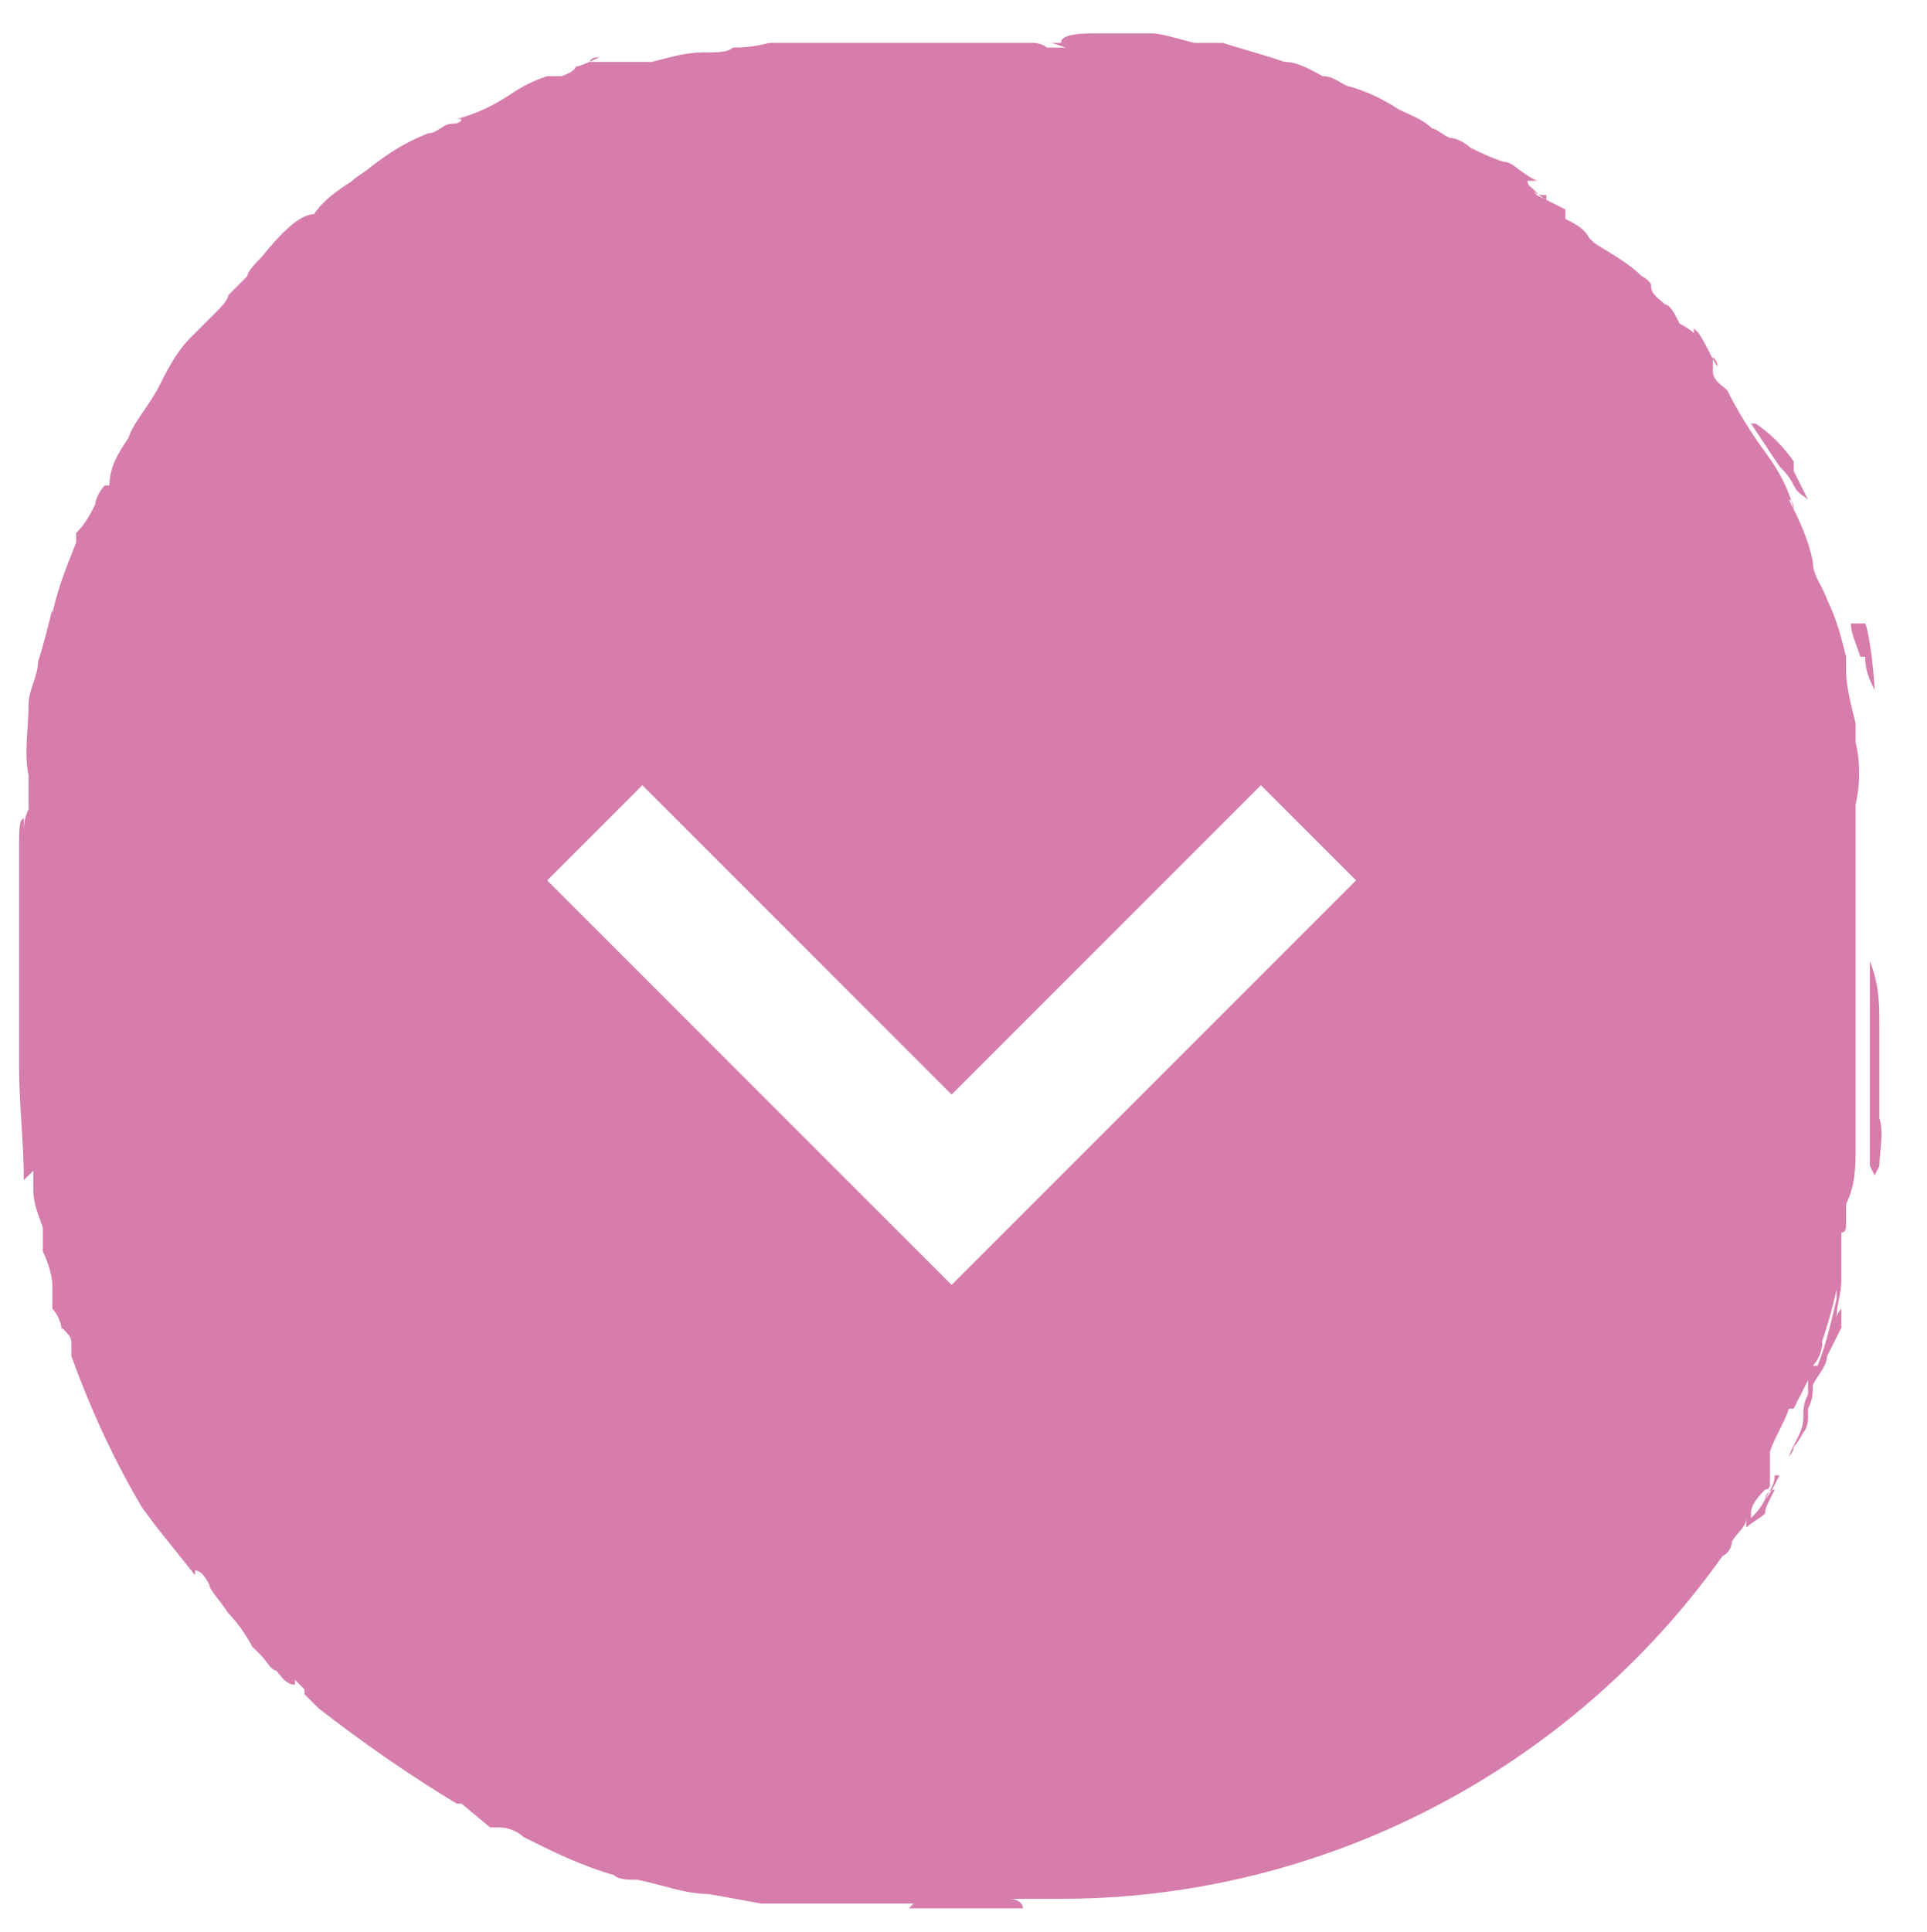 <?xml version="1.0" encoding="utf-8"?>
<svg xmlns="http://www.w3.org/2000/svg" id="Warstwa_1" version="1.1" viewBox="0 0 40.5 40.6">
  
  <defs>
    <style>
      .st0 {
        fill: #d67dad;
      }
    </style>
  </defs>
  <path id="Subtraction_2" class="st0" d="M19.2,40c-.4,0-.7,0-1.1,0-.3,0-.7,0-1,0h-1.1c0,0-1.1-.2-1.1-.2-.5,0-1-.2-1.5-.3-.2,0-.4,0-.5-.1-.7-.2-1.3-.5-1.9-.8,0,0,0,0,0,0h0s0,0,0,0c-.1-.1-.3-.2-.5-.2,0,0-.2,0-.2,0l-.6-.5s0,0-.1,0c0,0,0,0,0,0s0,0,0,0,0,0,0,0c-1-.6-2-1.3-2.9-2h0l-.3-.3c0,0,0-.1,0-.1s0,0,0,0,0,0,0,0,0,0-.2-.2c0,0,0,.1,0,.1,0,0,0,0,0,0-.2,0-.3-.2-.4-.3-.1,0-.2-.2-.3-.3,0,0-.1-.1-.2-.2h0s0,0,0,0c-.1-.2-.3-.5-.5-.7-.2-.3-.4-.5-.4-.6,0,0,0,0,0,0-.1-.2-.2-.3-.3-.3,0,0,0,0,0,0,0,0,0,0,0,.1l-.8-1-.3-.4c-.6-1-1.1-2.1-1.5-3.2,0,0,0,0,0,0s0,0,0-.2,0-.2-.2-.4v.4c0-.1,0-.2,0-.3,0-.2-.1-.4-.2-.5,0,0,0-.1,0-.2,0,0,0,0,0,0s0,0,0-.3c0-.2-.1-.5-.2-.7,0,0,0-.1,0-.2h0s0,0,0-.2c0,0,0,0,0-.1s0,0,0,0c0,0,0,0,0,.1,0,0,0,.1,0,.2h0c0,0,0,.1,0,.1s0-.1,0-.4c-.1-.3-.2-.5-.2-.8,0,.2,0,.4,0,.4s0,0,0-.1v-.7c0,0-.2.2-.2.2,0-.8-.1-1.6-.1-2.4h0c0-.6,0-1.1,0-1.7,0-.7,0-1.4,0-2.2,0,0,0-.2,0-.5h0c0,0,0-.1,0-.2,0-.3,0-.6.1-.6s0,0,0,0h0c0,.1,0,.2,0,.3h0c0-.1,0-.3.1-.5,0,0,0,0,0-.1s0,0,0-.1h0s0,0,0,0,0,0,0-.1,0-.1,0-.1,0,0,0,.5v-.8c-.1-.5,0-1,0-1.5,0-.3.2-.6.2-.9.1-.3.2-.7.3-1.1,0,0,0,0,0,.1.1-.5.3-1,.5-1.5v-.2c.2-.2.3-.4.4-.6,0-.1.1-.3.2-.4h.1c0-.4.2-.7.4-1,.1-.3.3-.5.6-1,0,0,0,0,0,0,0,0,0,0,0,0s0,0,0,0c.2-.4.4-.8.7-1.1h0c.2-.2.4-.4.6-.6,0,0,.2-.2.2-.3,0,0,0,0,0,0,0,0,.2-.2.4-.4,0-.1.2-.3.3-.4.4-.5.8-.9,1.1-.9.2-.3.5-.5.8-.7.1-.1.3-.2.4-.3,0,0,0,0,0,0,0,0,0,0,0,0,.4-.3.7-.5,1.2-.7.2,0,.3-.2.5-.2s.2-.1.2-.1,0,0,0,0c0,0,0,0-.1,0,.4-.1.8-.3,1.1-.5.3-.2.5-.3.8-.4,0,0,.2,0,.3,0,0,0,0,0,0,0,0,0,0,0,0,0,0,0,0,0,0,0,.3-.1.3-.2.3-.2,0,0,0,0,0,0,0,0,.1,0,.5-.2,0,0-.2,0-.2.1h0c.2,0,.3,0,.5,0h.4c.2,0,.4,0,.6,0h-.2c.4-.1.7-.2,1.1-.2.3,0,.5,0,.6-.1h0c.5,0,.7-.1.8-.1.2,0,.3,0,.5,0h.4,0,.6c.1,0,.3,0,.4,0h-.2s.2,0,.2,0h1.2c.1,0,.2,0,.3,0,0,0,.1,0,.2,0,0,0,.3,0,.7,0s.7,0,.9,0h.1c-.3,0-.3,0-.3,0s0,0,.1,0h0c.2,0,.3,0,.5,0,.2,0,.3,0,.5,0,0-.1.1-.2.7-.2h.3s-.1,0-.1,0c0,0-.2,0-.2,0s0,0,0,0c0,0,0,0,.1,0,0,0,.2,0,.2,0h0s0,0,0,0,0,0,0,0,0,0,0,0,0,0,0,0c.1,0,.3,0,.4,0,.1,0,.2,0,.4,0h.1c.2,0,.5.1.9.2h0c0,0,0,0-.1,0s0,0,0,0c0,0,0,0,0,0,0,0,0,0,0,0,.2,0,.3,0,.4,0h0c0,0,.1,0,.1,0,0,0,.1,0,.2,0,0,0,0,0,0,0s0,0,0,0c.3.1.7.2,1.3.4.3,0,.6.2.8.3.2,0,.3.1.5.2.4.1.8.3,1.1.5.2.1.5.2.7.4.1,0,.3.2.4.2.1,0,.3.1.4.2h0c.2.1.4.2.7.3.2,0,.3.2.7.4,0,0-.1,0-.2,0,0,0,0,0,0,0,0,0,0,.1.2.3l.6.3v.2c.2.1.4.2.5.4,0,0,0,0,.1.1,0,0,0,0,0,0h0s0,0,0,0h0s0,0,0,0c.3.2.7.4,1,.7,0,0,.2.1.2.2,0,.2.2.3.3.4.1,0,.2.2.3.4,0,0,.2.1.3.2,0,0,0,0,0-.1,0,0,0,0,0,0,0,0,0,0,.1.1h0s0,0,0,0h0c.2.3.3.6.4.7,0,0,0-.1-.1-.2,0,0,0,.1,0,.2h0c0,0,0,.1,0,.1h0s0,0,0,0c0,.2.2.3.3.4.2.4.5.9.8,1.3.3.4.5.8.6,1.2,0,0,0-.2-.1-.2.2.4.4.8.5,1.3,0,.3.2.5.3.8h0c.2.4.3.8.4,1.2,0,0,0,.2,0,.3h0c0,.3.1.7.2,1.1,0,.1,0,.3,0,.4.1.4.1.9,0,1.3,0,.3,0,.6,0,.9,0,.2,0,.4,0,.5h0c0,.5,0,.8,0,1.2h0c0,.7,0,1.4,0,2.1,0,.3,0,.7,0,1h0v1c0,0,0,0,0,0,0,0,0,0,0,0,0,.2,0,.3,0,.5,0,.4,0,.8-.2,1.2v.6c0,0,0-.2,0-.3h0s0,0,0,.1,0,.2-.1.2h0c0,.1,0,.3,0,.4,0,0,0,0,0,0s0,0,0,0h0s0,0,0,0c0,0,0,0,0,.1,0,.1,0,.3,0,.5,0,.3-.1.5-.1.8,0,0,0-.1.1-.2h0s0,0,0,0h0s0,0,0,0h0c0,0,0,0,0,.1,0,.3,0,.3,0,.3,0,0,0,0,0,0,0,0,0,0,0,0-.1.2-.2.4-.3.6,0,.2-.2.4-.3.6,0,0,0,0,0,0,0,0,0,0,0,0,0,.2,0,.3-.1.5,0,0,0,.2,0,.2,0,0,0,.2-.1.3,0,0,0,0,0,0,0,0,0,0,0,0,0,0-.1.2-.2.3,0,0,0,.1-.1.2.1-.3.3-.5.3-.8,0-.2,0-.3.1-.5,0-.1,0-.2,0-.3l-.2.4c0-.3.1-.5.3-.8,0-.1.1-.3.2-.4,0,.2-.1.4-.2.5h.1c.2-.5.3-1,.4-1.4,0,0,0-.2,0-.2,0,.1,0,.1,0,.1,0,0,0-.1,0-.2h0c0-.1,0-.2,0-.2h0s0,0,0,0v.3c0,0,0,0,0,0-.2.9-.5,1.7-.9,2.5v-.2c0,0,0,.2,0,.2h-.1c-.1.3-.3.6-.4.9,0,.1,0,.2,0,.4,0,0,0,0,0,.1,0,.1,0,.2,0,.2,0,0,0,0,0,0,0,0,0,0,0,0,0,0,0,.1-.1.1-.1.1-.3.3-.3.5,0,0,0,0,0,.1,0,0,0,0,0,0,.1-.1.2-.2.3-.4,0-.1.1-.2.2-.2-.2.4-.2.4-.2.5-.1.1-.3.2-.4.3,0,0,0,0,0,0,0,0,0,0,0-.2h0c0,.2-.2.3-.3.5,0,0,0,0,0,0,0,0,0,.2-.2.3h0c-3.2,4.5-8.4,7.2-13.9,7.2h-1.1,0c.2,0,.3.1.3.2,0,0,0,0-.1,0h.4c-.2,0-.4,0-.6,0-.2,0-.5,0-.7,0h-1.2c0,0,0,0,0,0s0,0,0,0,0,0,0,0c-.1,0-.2,0-.4,0,0,0,0,0,.2,0h0ZM37.3,31h0c0,.2-.1.3-.2.5.1-.1.2-.3.3-.5h0ZM13.5,16.5h0l-2,2,8.5,8.5,8.5-8.5-2-2-6.5,6.5-6.5-6.5ZM39.4,24.7s0,0,0,0,0,0,0,0,0,0,.1-.2c0-.3.1-.7,0-1,0,0,0,0,0-.1,0-.4,0-.9,0-1.3h0s0,0,0,0h0s0,0,0,0c0,0,0,0,0,0,0-.1,0-.3,0-.5,0-.5,0-.9-.2-1.4v2.2c0,.2,0,.3,0,.5h0c0,.1,0,0,0,0h0v.2c0,0,0,.2,0,.2,0,.2,0,.3,0,.3v-.5c0,.3,0,.6,0,1,0,.1,0,.2,0,.4,0,0,0,0,0,0ZM39.4,16.7h0c0,.2,0,.4,0,.5,0,0,0,0,0,0,0,0,0,0,0,0,0-.1,0-.3,0-.4ZM38.9,13.1s0,0,0,0c0,.2.1.4.2.7h.1s0,0,0,0c0,.3.1.5.2.7,0,0,0,0,0,0,0-.2-.1-1.2-.2-1.4,0,0,0,0-.1,0h0ZM36.8,8.9h0c.2.3.4.6.6.9.1.1.2.2.3.4s.2.2.3.3l-.3-.6c0,0,0-.1,0-.2-.2-.3-.5-.6-.8-.8h0ZM32.1,3.9h0c.1,0,.2.2.4.3,0,0,0,0,0-.1-.1,0-.2,0-.3-.1h-.1ZM22.1.9h0s.4,0,.4,0c0,0,0,0,0,0,0,0,0,0-.2,0h0s0,0,0,0c0,0,.2,0,.2,0s0,0,0,0h-.8c0,0,.2,0,.3.1h.4Z"/>
</svg>